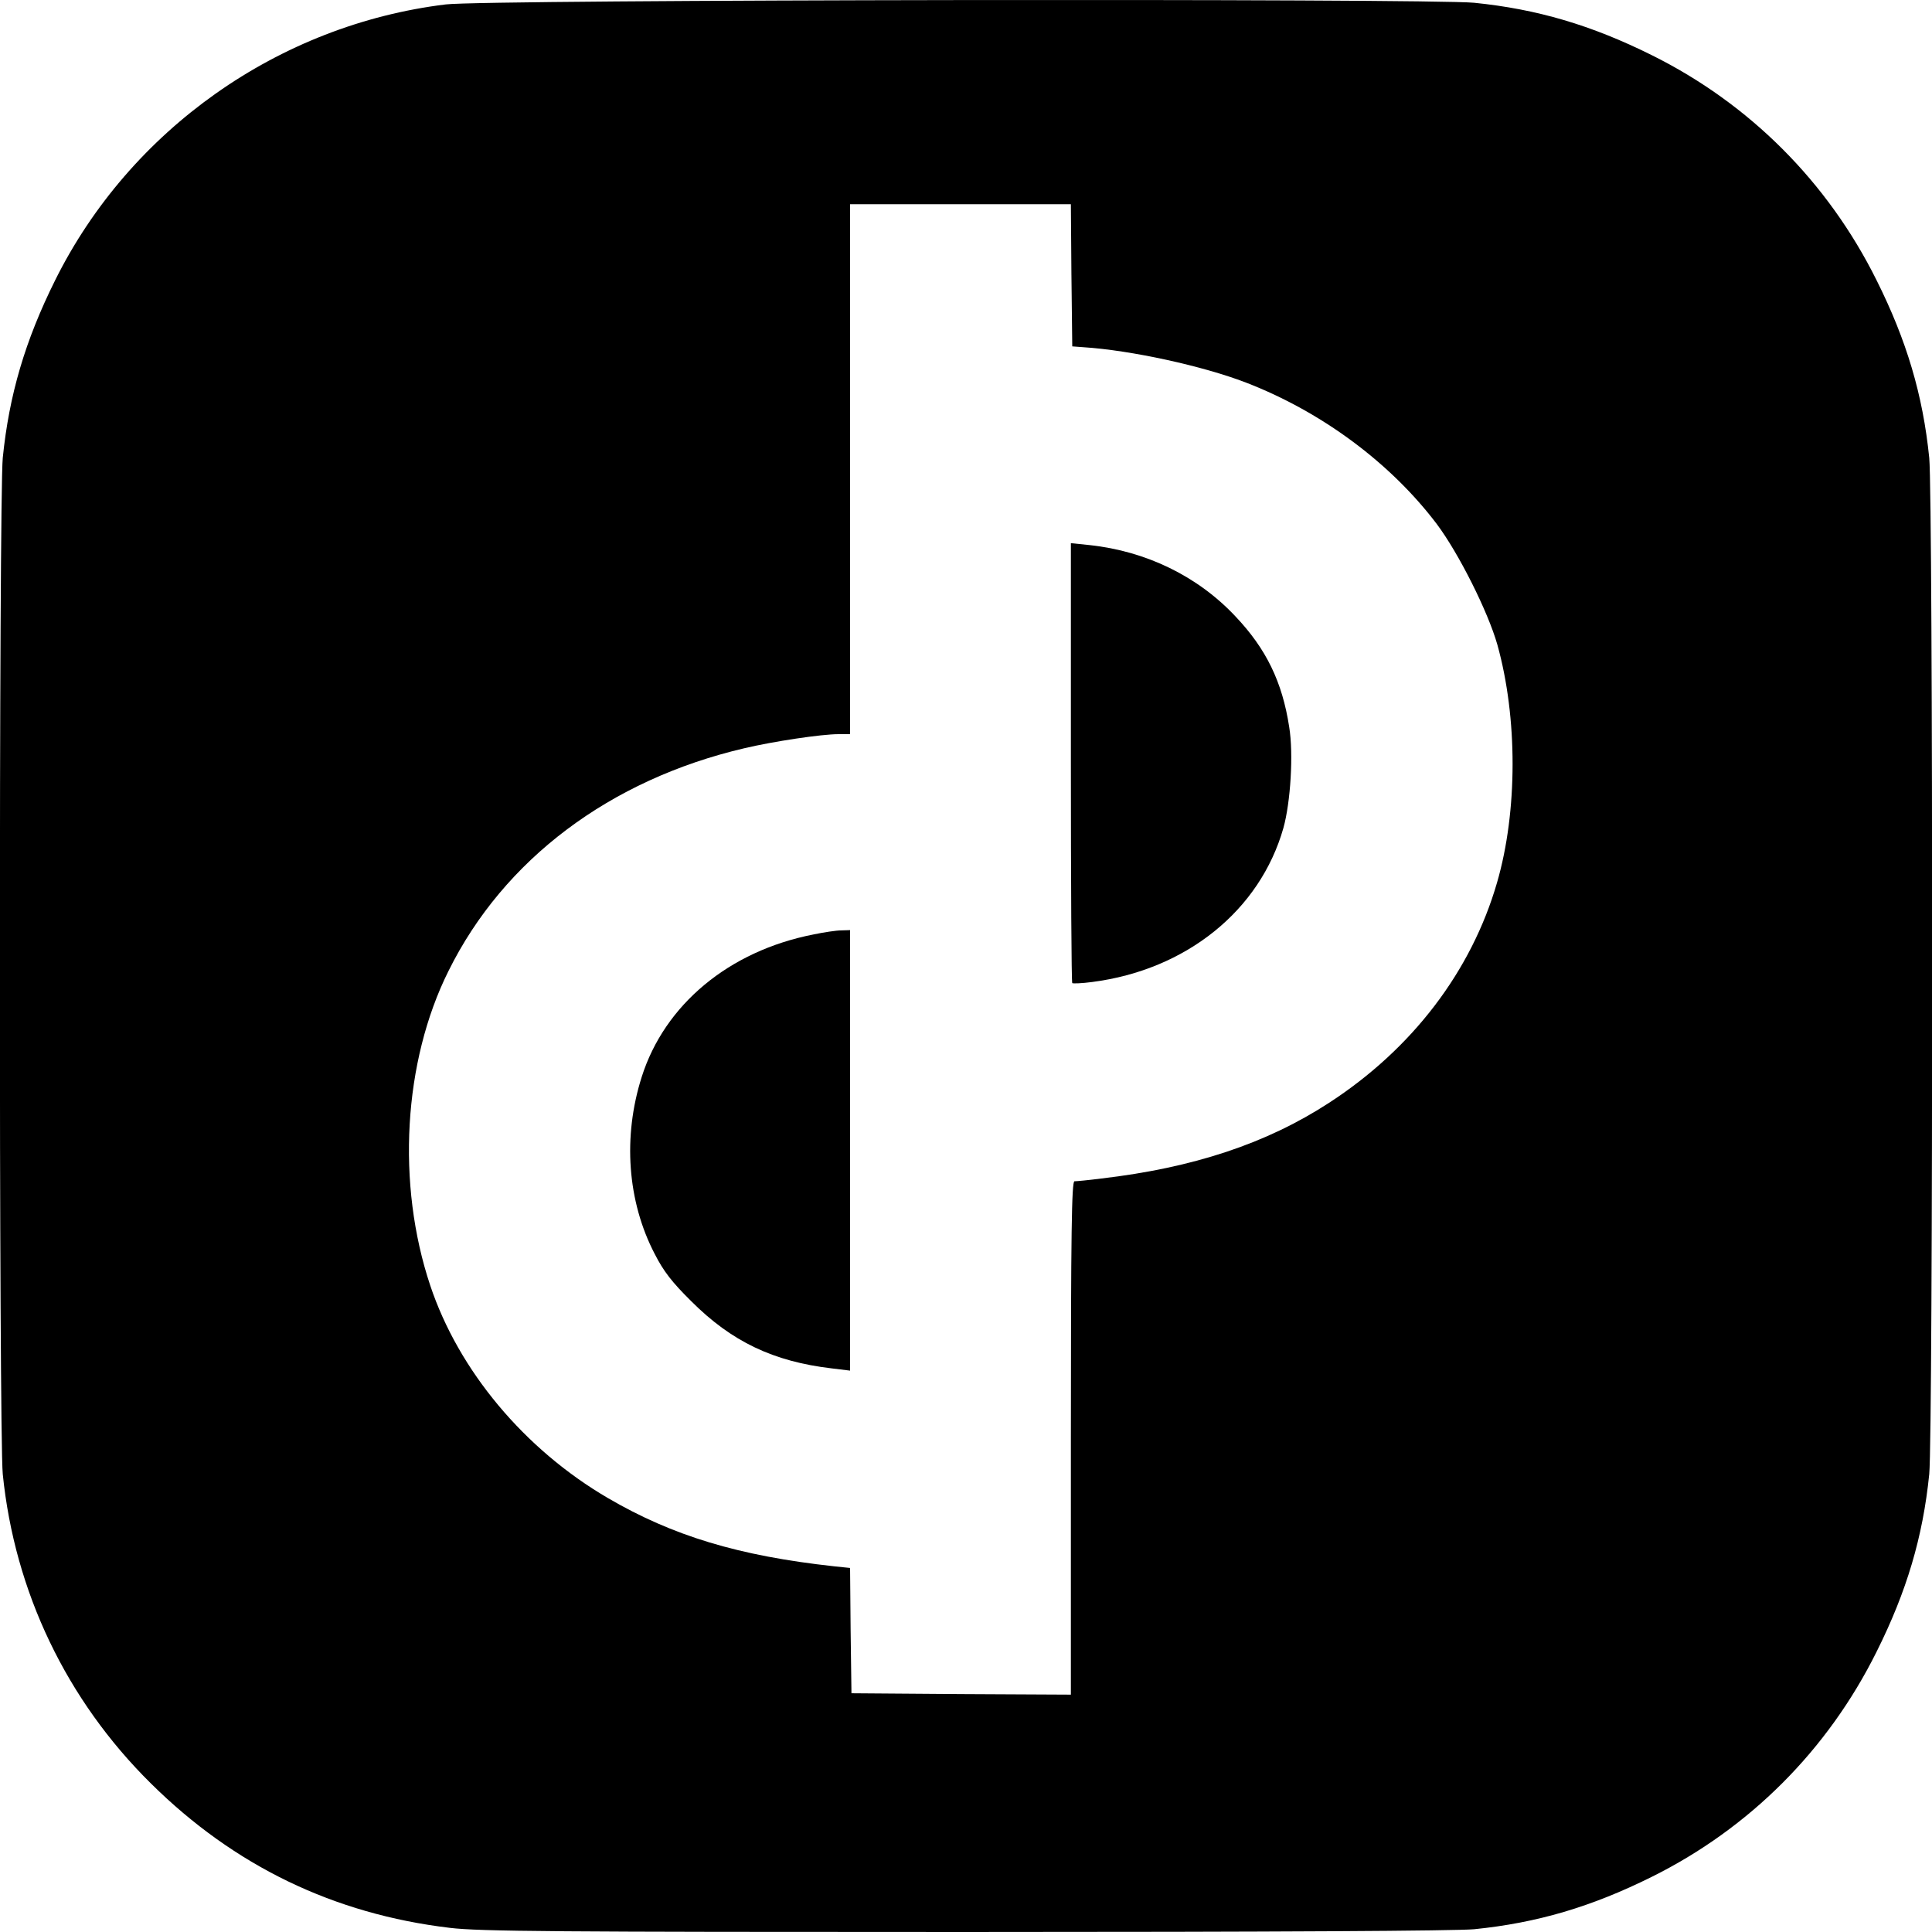 <?xml version="1.0" standalone="no"?>
<!DOCTYPE svg PUBLIC "-//W3C//DTD SVG 20010904//EN"
 "http://www.w3.org/TR/2001/REC-SVG-20010904/DTD/svg10.dtd">
<svg version="1.0" xmlns="http://www.w3.org/2000/svg"
 width="700pt" height="700pt" viewBox="0 0 700 700"
 preserveAspectRatio="xMidYMid meet">
<g transform="translate(0,700) scale(0.1,-0.1)"
fill="#000000" stroke="none">
<path d="M1615 6984 c-606 -74 -1144 -454 -1415 -999 -109 -219 -167 -416
-190 -644 -14 -142 -14 -3540 0 -3682 43 -426 231 -819 537 -1121 302 -299
663 -473 1083 -523 106 -13 391 -15 1866 -15 1139 0 1778 4 1845 10 228 23
425 81 644 190 354 176 637 459 814 815 109 218 168 416 191 644 14 142 14
3540 0 3682 -23 228 -82 426 -191 644 -177 356 -460 639 -814 815 -219 109
-416 167 -644 190 -166 16 -3585 12 -3726 -6z m2267 -981 l3 -258 40 -3 c173
-11 433 -68 589 -128 275 -106 525 -292 692 -513 80 -107 185 -317 219 -436
74 -265 74 -605 -1 -863 -93 -321 -307 -602 -609 -798 -226 -147 -491 -235
-825 -274 -46 -6 -90 -10 -97 -10 -10 0 -13 -182 -13 -930 l0 -930 -397 2
-398 3 -3 227 -2 227 -58 6 c-346 38 -584 110 -819 247 -303 177 -541 462
-644 770 -123 368 -98 811 66 1140 200 404 585 693 1072 807 106 25 279 51
341 51 l42 0 0 960 0 960 400 0 400 0 2 -257z"/>
<path d="M3880 4238 c0 -437 2 -797 5 -800 3 -2 35 -1 72 4 341 44 608 259
693 558 26 93 37 269 21 366 -25 163 -83 283 -195 401 -136 145 -323 236 -528
258 l-68 7 0 -794z"/>
<path d="M2946 3614 c-305 -60 -538 -254 -621 -516 -69 -217 -52 -451 47 -641
32 -63 63 -103 133 -172 146 -146 297 -218 509 -243 l66 -8 0 798 0 798 -32
-1 c-18 0 -64 -7 -102 -15z"/>
</g>
</svg>
